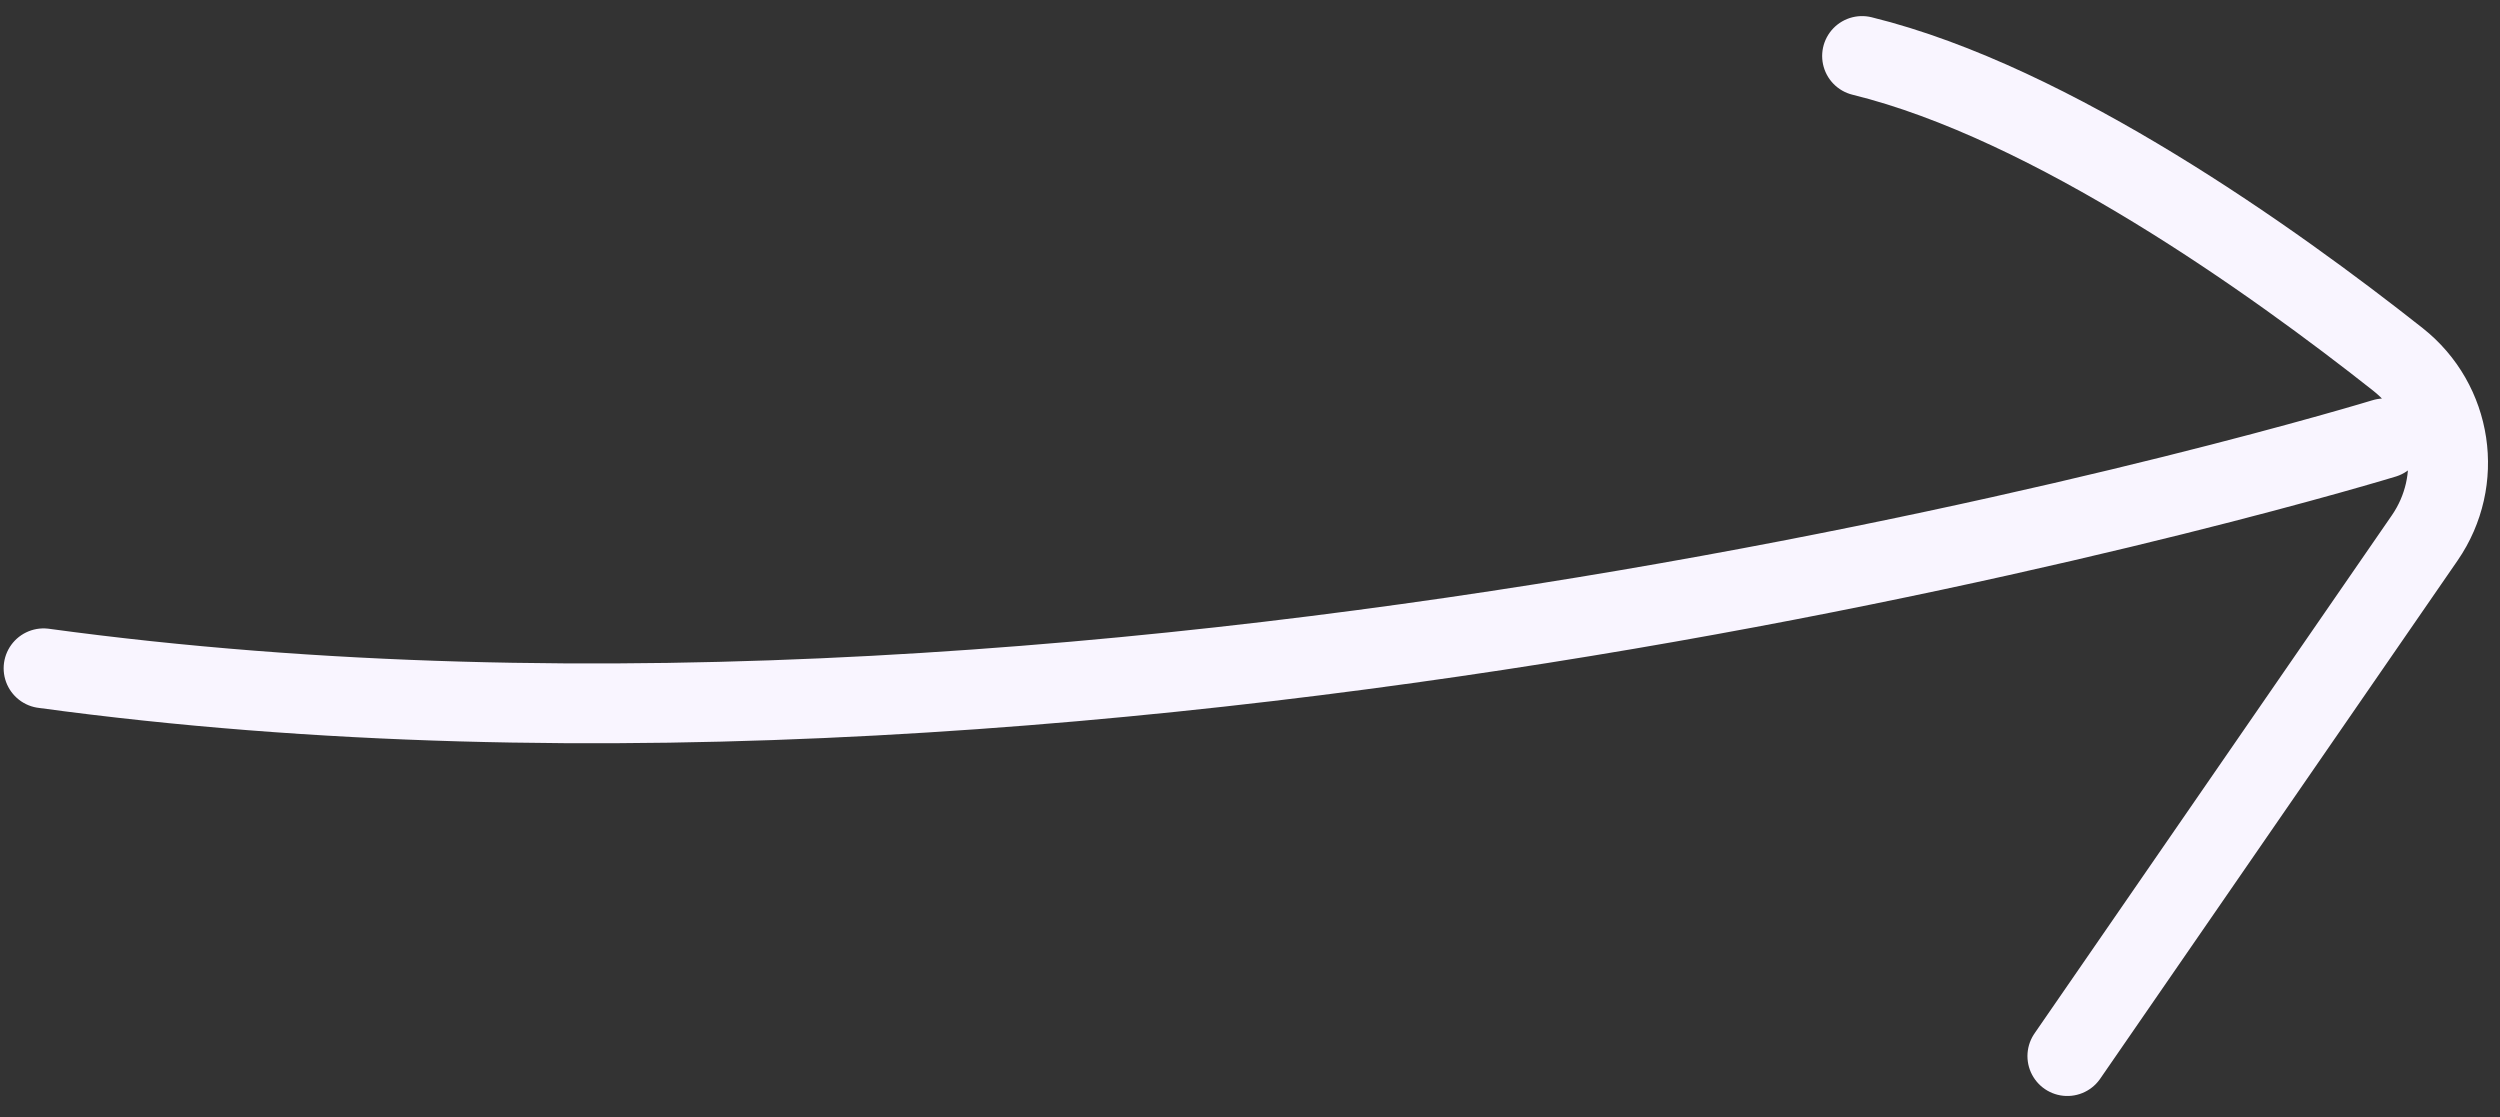 <svg width="94" height="42" viewBox="0 0 94 42" fill="none" xmlns="http://www.w3.org/2000/svg">
<rect x="0" y="0" width="94" height="42" fill="#333333" stroke="none"/>
<path d="M89.645 16.483C89.645 16.483 43.012 30.77 1.637 25.128M77.732 39.709L91.17 20.225C92.655 18.07 92.22 15.139 90.161 13.513C85.516 9.844 77.173 3.864 70.013 2.105" stroke="#F9F5FF" stroke-width="3" stroke-miterlimit="10" stroke-linecap="round" stroke-linejoin="round"/>
</svg>
